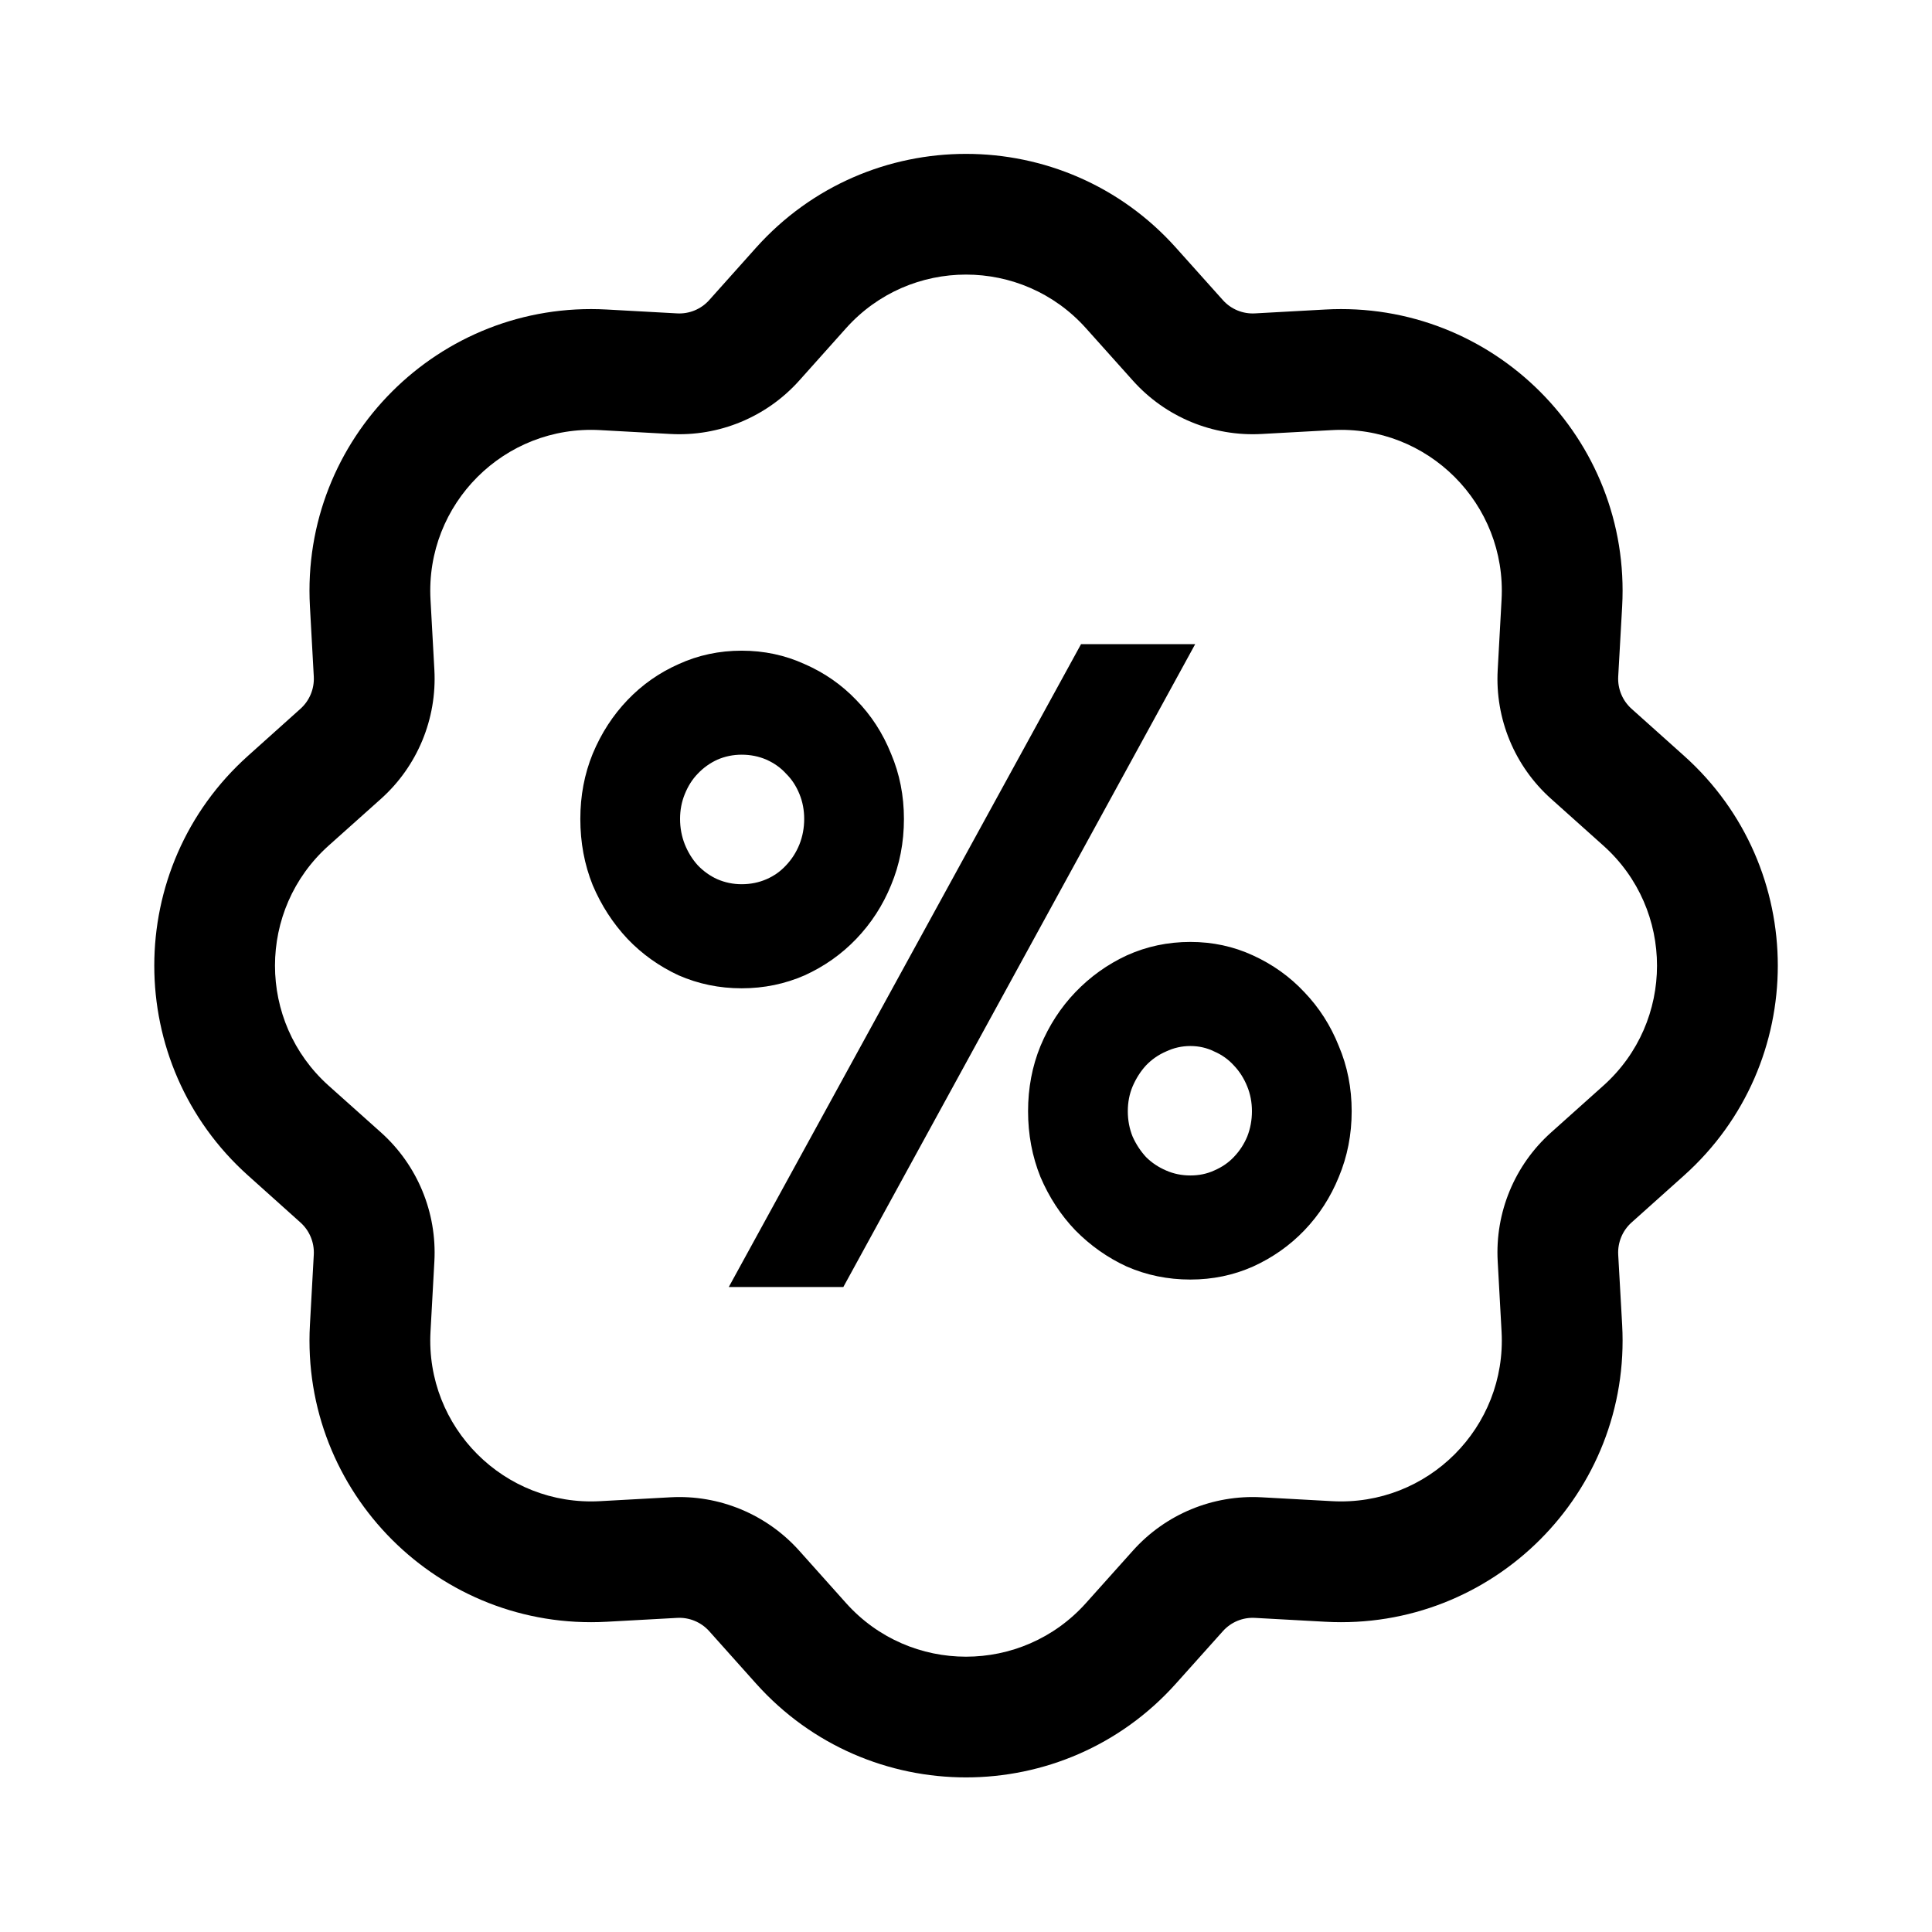 <svg width="24" height="24" viewBox="0 0 24 24" fill="none" xmlns="http://www.w3.org/2000/svg">
<path fill-rule="evenodd" clip-rule="evenodd" d="M15.191 3.728L14.608 3.077C13.217 1.523 10.784 1.523 9.392 3.077L8.81 3.728C8.709 3.841 8.561 3.902 8.41 3.893L7.538 3.845C5.455 3.73 3.735 5.45 3.85 7.533L3.898 8.405C3.906 8.557 3.845 8.704 3.732 8.805L3.082 9.388C1.528 10.779 1.528 13.212 3.082 14.603L3.732 15.186C3.845 15.287 3.906 15.434 3.898 15.586L3.85 16.458C3.735 18.541 5.455 20.261 7.538 20.146L8.41 20.098C8.561 20.089 8.709 20.15 8.81 20.263L9.392 20.914C10.784 22.468 13.217 22.468 14.608 20.914L15.191 20.263C15.292 20.15 15.439 20.089 15.591 20.098L16.463 20.146C18.545 20.261 20.266 18.541 20.151 16.458L20.102 15.586C20.094 15.434 20.155 15.287 20.268 15.186L20.919 14.603C22.473 13.212 22.473 10.779 20.919 9.388L20.268 8.805C20.155 8.704 20.094 8.557 20.102 8.405L20.151 7.533C20.266 5.45 18.545 3.73 16.463 3.845L15.591 3.893C15.439 3.902 15.292 3.841 15.191 3.728ZM10.51 4.077C11.305 3.189 12.695 3.189 13.49 4.077L14.073 4.728C14.478 5.181 15.067 5.425 15.673 5.391L16.546 5.343C17.736 5.277 18.719 6.26 18.653 7.45L18.605 8.322C18.571 8.929 18.815 9.518 19.268 9.923L19.918 10.505C20.806 11.3 20.806 12.691 19.918 13.486L19.268 14.068C18.815 14.473 18.571 15.062 18.605 15.669L18.653 16.541C18.719 17.731 17.736 18.714 16.546 18.648L15.673 18.6C15.067 18.566 14.478 18.81 14.073 19.263L13.49 19.914C12.695 20.802 11.305 20.802 10.51 19.914L9.928 19.263C9.522 18.81 8.933 18.566 8.327 18.6L7.455 18.648C6.265 18.714 5.282 17.731 5.348 16.541L5.396 15.669C5.429 15.062 5.185 14.473 4.733 14.068L4.082 13.486C3.194 12.691 3.194 11.3 4.082 10.505L4.733 9.923C5.185 9.518 5.429 8.929 5.396 8.322L5.348 7.45C5.282 6.26 6.265 5.277 7.455 5.343L8.327 5.391C8.933 5.425 9.522 5.181 9.928 4.728L10.51 4.077ZM16.631 14.621C16.738 14.365 16.791 14.093 16.791 13.804C16.791 13.516 16.738 13.246 16.631 12.994C16.529 12.738 16.386 12.516 16.204 12.326C16.023 12.132 15.809 11.98 15.564 11.868C15.323 11.757 15.064 11.701 14.787 11.701C14.507 11.701 14.244 11.757 13.998 11.868C13.757 11.98 13.544 12.132 13.358 12.326C13.176 12.516 13.032 12.738 12.925 12.994C12.822 13.246 12.771 13.516 12.771 13.804C12.771 14.093 12.822 14.365 12.925 14.621C13.032 14.872 13.176 15.093 13.358 15.283C13.544 15.472 13.757 15.623 13.998 15.734C14.244 15.841 14.507 15.895 14.787 15.895C15.064 15.895 15.323 15.841 15.564 15.734C15.809 15.623 16.023 15.472 16.204 15.283C16.386 15.093 16.529 14.872 16.631 14.621ZM10.476 15.988L14.847 8.002H13.429L9.053 15.988H10.476ZM11.069 10.996C11.176 10.74 11.229 10.466 11.229 10.173C11.229 9.885 11.176 9.615 11.069 9.363C10.966 9.107 10.822 8.885 10.636 8.695C10.454 8.505 10.241 8.357 9.996 8.25C9.751 8.138 9.49 8.083 9.213 8.083C8.936 8.083 8.675 8.138 8.43 8.25C8.189 8.357 7.978 8.505 7.796 8.695C7.614 8.885 7.47 9.107 7.363 9.363C7.26 9.615 7.209 9.885 7.209 10.173C7.209 10.466 7.26 10.74 7.363 10.996C7.47 11.248 7.614 11.47 7.796 11.664C7.978 11.854 8.189 12.004 8.43 12.116C8.675 12.223 8.936 12.277 9.213 12.277C9.49 12.277 9.751 12.223 9.996 12.116C10.241 12.004 10.454 11.854 10.636 11.664C10.822 11.47 10.966 11.248 11.069 10.996ZM15.493 13.495C15.532 13.59 15.552 13.693 15.552 13.804C15.552 13.916 15.532 14.021 15.493 14.12C15.453 14.215 15.398 14.299 15.327 14.373C15.26 14.444 15.179 14.499 15.084 14.54C14.993 14.582 14.894 14.602 14.787 14.602C14.681 14.602 14.58 14.582 14.485 14.54C14.39 14.499 14.307 14.444 14.236 14.373C14.168 14.299 14.113 14.215 14.07 14.12C14.03 14.021 14.01 13.916 14.01 13.804C14.01 13.693 14.03 13.59 14.07 13.495C14.113 13.396 14.168 13.309 14.236 13.235C14.307 13.161 14.39 13.103 14.485 13.062C14.58 13.017 14.681 12.994 14.787 12.994C14.894 12.994 14.993 13.017 15.084 13.062C15.179 13.103 15.26 13.161 15.327 13.235C15.398 13.309 15.453 13.396 15.493 13.495ZM9.931 9.864C9.97 9.959 9.99 10.062 9.99 10.173C9.99 10.285 9.97 10.39 9.931 10.489C9.891 10.588 9.836 10.674 9.765 10.749C9.697 10.823 9.616 10.881 9.521 10.922C9.427 10.963 9.324 10.984 9.213 10.984C9.106 10.984 9.006 10.963 8.911 10.922C8.82 10.881 8.739 10.823 8.668 10.749C8.6 10.674 8.547 10.588 8.507 10.489C8.468 10.39 8.448 10.285 8.448 10.173C8.448 10.062 8.468 9.959 8.507 9.864C8.547 9.765 8.6 9.681 8.668 9.611C8.739 9.536 8.82 9.479 8.911 9.437C9.006 9.396 9.106 9.375 9.213 9.375C9.324 9.375 9.427 9.396 9.521 9.437C9.616 9.479 9.697 9.536 9.765 9.611C9.836 9.681 9.891 9.765 9.931 9.864Z" fill="black"/>
</svg>
